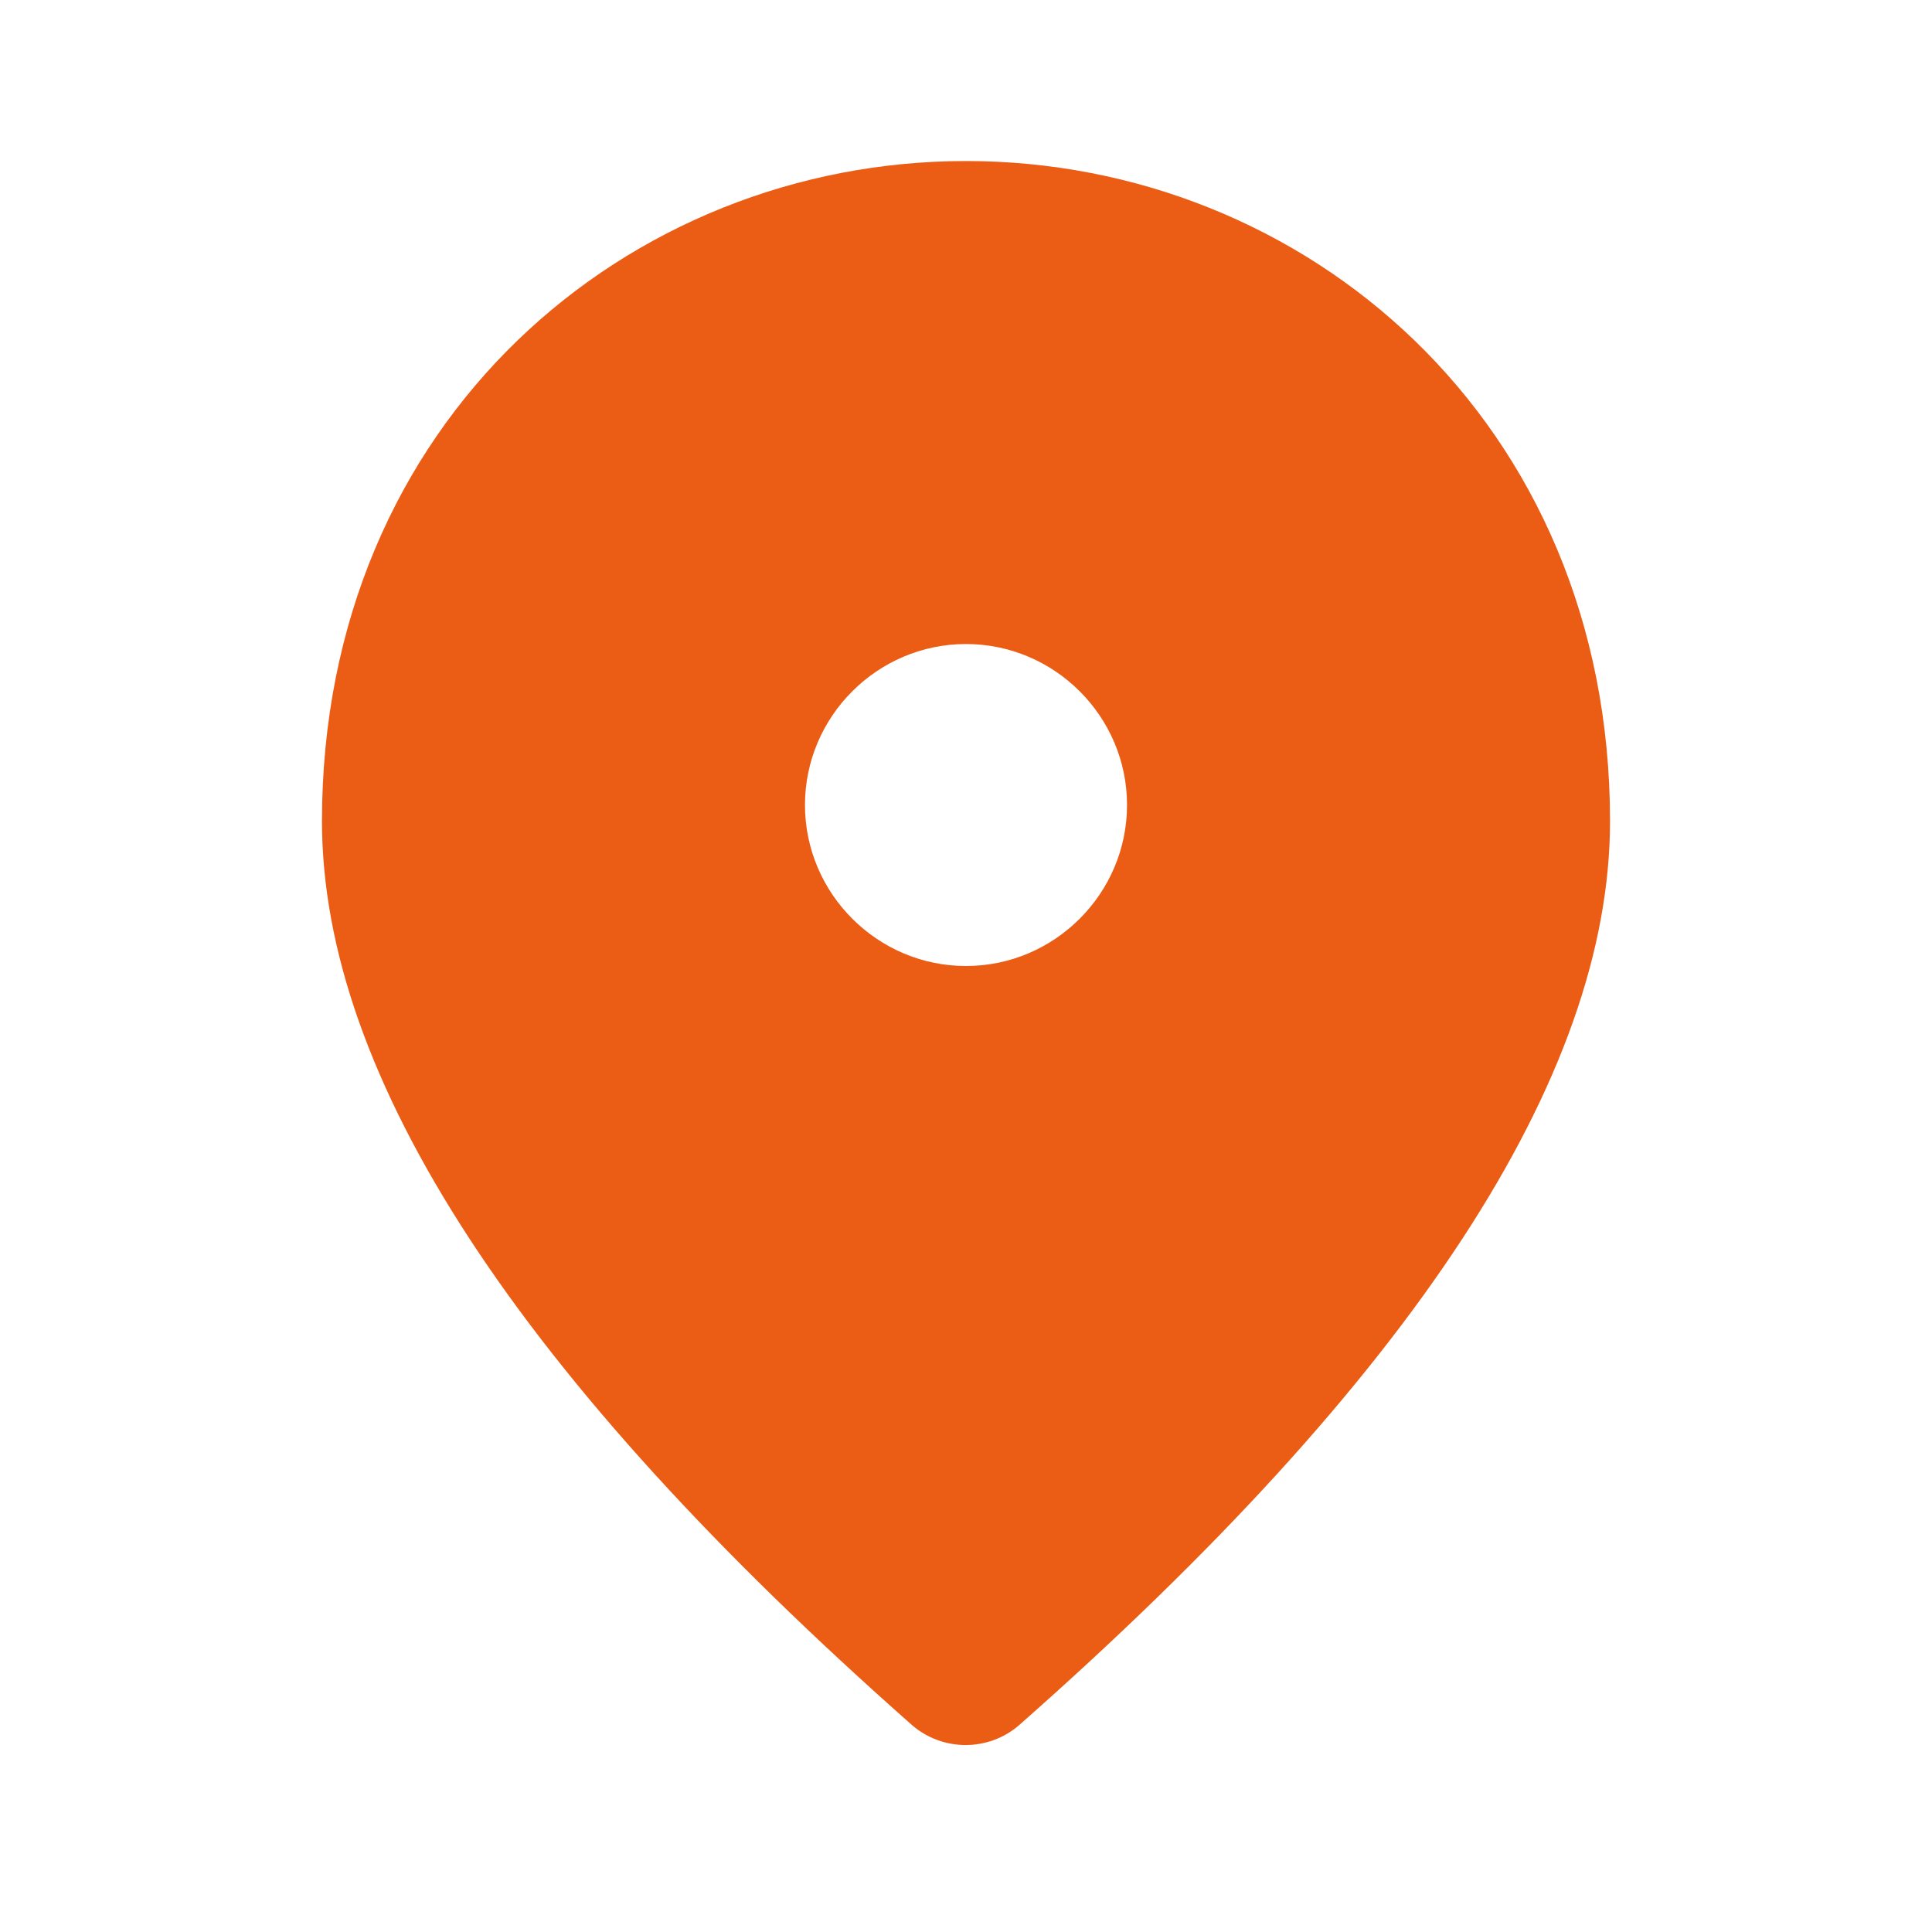 <?xml version="1.0" encoding="UTF-8"?> <svg xmlns="http://www.w3.org/2000/svg" width="26" height="26" viewBox="0 0 26 26" fill="none"><g clip-path="url(#clip0_5_42)"><path d="M13 13C14.192 13 15.167 12.025 15.167 10.833C15.167 9.642 14.192 8.667 13 8.667C11.808 8.667 10.833 9.642 10.833 10.833C10.833 12.025 11.808 13 13 13ZM13 2.167C17.55 2.167 21.667 5.655 21.667 11.05C21.667 14.495 19.012 18.547 13.715 23.216C13.303 23.573 12.686 23.573 12.274 23.216C6.987 18.547 4.333 14.495 4.333 11.05C4.333 5.655 8.45 2.167 13 2.167Z" fill="#EB5D15"></path></g><defs><clipPath id="clip0_5_42"><rect width="26" height="26" fill="white"></rect></clipPath></defs></svg> 